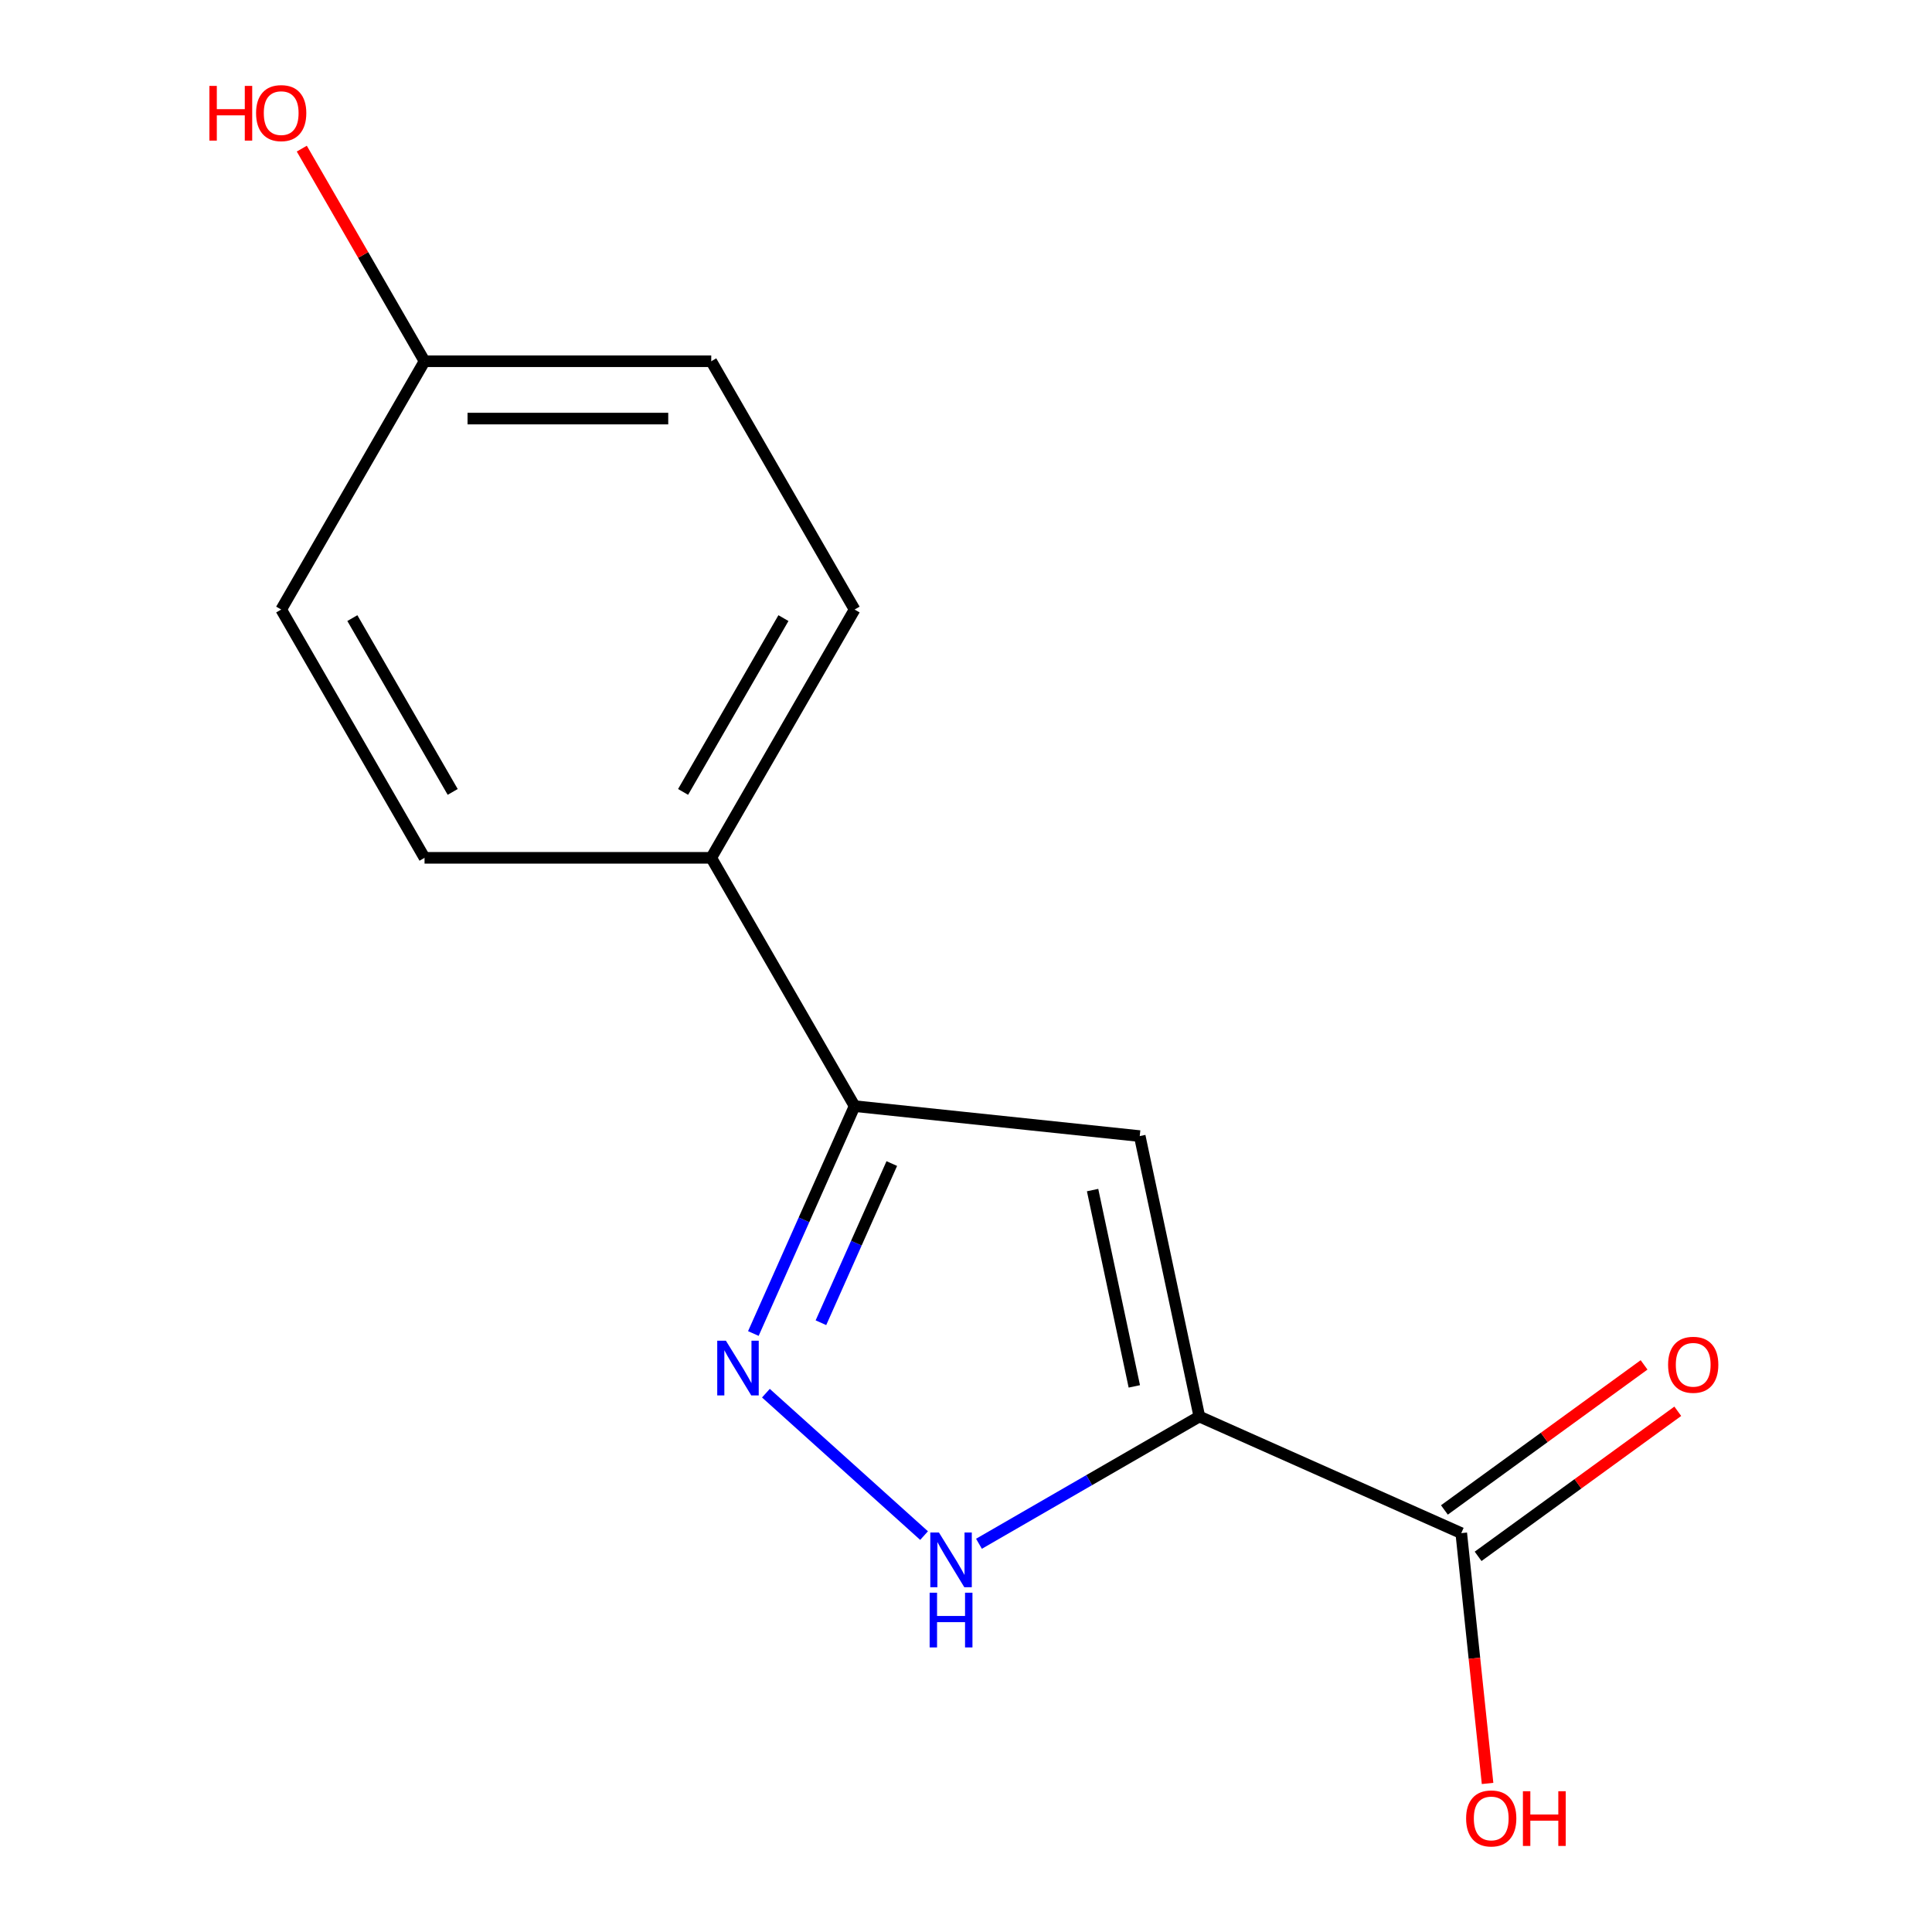 <?xml version='1.0' encoding='iso-8859-1'?>
<svg version='1.1' baseProfile='full'
              xmlns='http://www.w3.org/2000/svg'
                      xmlns:rdkit='http://www.rdkit.org/xml'
                      xmlns:xlink='http://www.w3.org/1999/xlink'
                  xml:space='preserve'
width='1000px' height='1000px' viewBox='0 0 1000 1000'>
<!-- END OF HEADER -->
<rect style='opacity:1.0;fill:#FFFFFF;stroke:none' width='1000' height='1000' x='0' y='0'> </rect>
<path class='bond-0' d='M 620.778,733.194 L 589.924,588.039' style='fill:none;fill-rule:evenodd;stroke:#000000;stroke-width:6px;stroke-linecap:butt;stroke-linejoin:miter;stroke-opacity:1' />
<path class='bond-0' d='M 587.119,717.592 L 565.521,615.983' style='fill:none;fill-rule:evenodd;stroke:#000000;stroke-width:6px;stroke-linecap:butt;stroke-linejoin:miter;stroke-opacity:1' />
<path class='bond-2' d='M 620.778,733.194 L 563.744,766.123' style='fill:none;fill-rule:evenodd;stroke:#000000;stroke-width:6px;stroke-linecap:butt;stroke-linejoin:miter;stroke-opacity:1' />
<path class='bond-2' d='M 563.744,766.123 L 506.711,799.051' style='fill:none;fill-rule:evenodd;stroke:#0000FF;stroke-width:6px;stroke-linecap:butt;stroke-linejoin:miter;stroke-opacity:1' />
<path class='bond-4' d='M 620.778,733.194 L 756.346,793.553' style='fill:none;fill-rule:evenodd;stroke:#000000;stroke-width:6px;stroke-linecap:butt;stroke-linejoin:miter;stroke-opacity:1' />
<path class='bond-3' d='M 589.924,588.039 L 442.339,572.528' style='fill:none;fill-rule:evenodd;stroke:#000000;stroke-width:6px;stroke-linecap:butt;stroke-linejoin:miter;stroke-opacity:1' />
<path class='bond-1' d='M 396.43,721.107 L 478.297,794.82' style='fill:none;fill-rule:evenodd;stroke:#0000FF;stroke-width:6px;stroke-linecap:butt;stroke-linejoin:miter;stroke-opacity:1' />
<path class='bond-14' d='M 389.936,690.226 L 416.138,631.377' style='fill:none;fill-rule:evenodd;stroke:#0000FF;stroke-width:6px;stroke-linecap:butt;stroke-linejoin:miter;stroke-opacity:1' />
<path class='bond-14' d='M 416.138,631.377 L 442.339,572.528' style='fill:none;fill-rule:evenodd;stroke:#000000;stroke-width:6px;stroke-linecap:butt;stroke-linejoin:miter;stroke-opacity:1' />
<path class='bond-14' d='M 424.91,684.643 L 443.251,643.448' style='fill:none;fill-rule:evenodd;stroke:#0000FF;stroke-width:6px;stroke-linecap:butt;stroke-linejoin:miter;stroke-opacity:1' />
<path class='bond-14' d='M 443.251,643.448 L 461.592,602.254' style='fill:none;fill-rule:evenodd;stroke:#000000;stroke-width:6px;stroke-linecap:butt;stroke-linejoin:miter;stroke-opacity:1' />
<path class='bond-5' d='M 442.339,572.528 L 368.14,444.011' style='fill:none;fill-rule:evenodd;stroke:#000000;stroke-width:6px;stroke-linecap:butt;stroke-linejoin:miter;stroke-opacity:1' />
<path class='bond-6' d='M 765.069,805.559 L 816.742,768.016' style='fill:none;fill-rule:evenodd;stroke:#000000;stroke-width:6px;stroke-linecap:butt;stroke-linejoin:miter;stroke-opacity:1' />
<path class='bond-6' d='M 816.742,768.016 L 868.415,730.473' style='fill:none;fill-rule:evenodd;stroke:#FF0000;stroke-width:6px;stroke-linecap:butt;stroke-linejoin:miter;stroke-opacity:1' />
<path class='bond-6' d='M 747.623,781.548 L 799.297,744.005' style='fill:none;fill-rule:evenodd;stroke:#000000;stroke-width:6px;stroke-linecap:butt;stroke-linejoin:miter;stroke-opacity:1' />
<path class='bond-6' d='M 799.297,744.005 L 850.97,706.462' style='fill:none;fill-rule:evenodd;stroke:#FF0000;stroke-width:6px;stroke-linecap:butt;stroke-linejoin:miter;stroke-opacity:1' />
<path class='bond-9' d='M 756.346,793.553 L 763.154,858.331' style='fill:none;fill-rule:evenodd;stroke:#000000;stroke-width:6px;stroke-linecap:butt;stroke-linejoin:miter;stroke-opacity:1' />
<path class='bond-9' d='M 763.154,858.331 L 769.963,923.108' style='fill:none;fill-rule:evenodd;stroke:#FF0000;stroke-width:6px;stroke-linecap:butt;stroke-linejoin:miter;stroke-opacity:1' />
<path class='bond-7' d='M 368.14,444.011 L 442.339,315.495' style='fill:none;fill-rule:evenodd;stroke:#000000;stroke-width:6px;stroke-linecap:butt;stroke-linejoin:miter;stroke-opacity:1' />
<path class='bond-7' d='M 353.567,409.894 L 405.506,319.932' style='fill:none;fill-rule:evenodd;stroke:#000000;stroke-width:6px;stroke-linecap:butt;stroke-linejoin:miter;stroke-opacity:1' />
<path class='bond-8' d='M 368.14,444.011 L 219.742,444.011' style='fill:none;fill-rule:evenodd;stroke:#000000;stroke-width:6px;stroke-linecap:butt;stroke-linejoin:miter;stroke-opacity:1' />
<path class='bond-11' d='M 442.339,315.495 L 368.14,186.978' style='fill:none;fill-rule:evenodd;stroke:#000000;stroke-width:6px;stroke-linecap:butt;stroke-linejoin:miter;stroke-opacity:1' />
<path class='bond-12' d='M 219.742,444.011 L 145.543,315.495' style='fill:none;fill-rule:evenodd;stroke:#000000;stroke-width:6px;stroke-linecap:butt;stroke-linejoin:miter;stroke-opacity:1' />
<path class='bond-12' d='M 234.316,409.894 L 182.376,319.932' style='fill:none;fill-rule:evenodd;stroke:#000000;stroke-width:6px;stroke-linecap:butt;stroke-linejoin:miter;stroke-opacity:1' />
<path class='bond-10' d='M 219.742,186.978 L 145.543,315.495' style='fill:none;fill-rule:evenodd;stroke:#000000;stroke-width:6px;stroke-linecap:butt;stroke-linejoin:miter;stroke-opacity:1' />
<path class='bond-13' d='M 219.742,186.978 L 187.974,131.955' style='fill:none;fill-rule:evenodd;stroke:#000000;stroke-width:6px;stroke-linecap:butt;stroke-linejoin:miter;stroke-opacity:1' />
<path class='bond-13' d='M 187.974,131.955 L 156.207,76.932' style='fill:none;fill-rule:evenodd;stroke:#FF0000;stroke-width:6px;stroke-linecap:butt;stroke-linejoin:miter;stroke-opacity:1' />
<path class='bond-15' d='M 219.742,186.978 L 368.14,186.978' style='fill:none;fill-rule:evenodd;stroke:#000000;stroke-width:6px;stroke-linecap:butt;stroke-linejoin:miter;stroke-opacity:1' />
<path class='bond-15' d='M 242.002,216.658 L 345.88,216.658' style='fill:none;fill-rule:evenodd;stroke:#000000;stroke-width:6px;stroke-linecap:butt;stroke-linejoin:miter;stroke-opacity:1' />
<path  class='atom-2' d='M 375.72 693.936
L 385 708.936
Q 385.92 710.416, 387.4 713.096
Q 388.88 715.776, 388.96 715.936
L 388.96 693.936
L 392.72 693.936
L 392.72 722.256
L 388.84 722.256
L 378.88 705.856
Q 377.72 703.936, 376.48 701.736
Q 375.28 699.536, 374.92 698.856
L 374.92 722.256
L 371.24 722.256
L 371.24 693.936
L 375.72 693.936
' fill='#0000FF'/>
<path  class='atom-3' d='M 486.001 793.233
L 495.281 808.233
Q 496.201 809.713, 497.681 812.393
Q 499.161 815.073, 499.241 815.233
L 499.241 793.233
L 503.001 793.233
L 503.001 821.553
L 499.121 821.553
L 489.161 805.153
Q 488.001 803.233, 486.761 801.033
Q 485.561 798.833, 485.201 798.153
L 485.201 821.553
L 481.521 821.553
L 481.521 793.233
L 486.001 793.233
' fill='#0000FF'/>
<path  class='atom-3' d='M 481.181 824.385
L 485.021 824.385
L 485.021 836.425
L 499.501 836.425
L 499.501 824.385
L 503.341 824.385
L 503.341 852.705
L 499.501 852.705
L 499.501 839.625
L 485.021 839.625
L 485.021 852.705
L 481.181 852.705
L 481.181 824.385
' fill='#0000FF'/>
<path  class='atom-7' d='M 863.402 706.407
Q 863.402 699.607, 866.762 695.807
Q 870.122 692.007, 876.402 692.007
Q 882.682 692.007, 886.042 695.807
Q 889.402 699.607, 889.402 706.407
Q 889.402 713.287, 886.002 717.207
Q 882.602 721.087, 876.402 721.087
Q 870.162 721.087, 866.762 717.207
Q 863.402 713.327, 863.402 706.407
M 876.402 717.887
Q 880.722 717.887, 883.042 715.007
Q 885.402 712.087, 885.402 706.407
Q 885.402 700.847, 883.042 698.047
Q 880.722 695.207, 876.402 695.207
Q 872.082 695.207, 869.722 698.007
Q 867.402 700.807, 867.402 706.407
Q 867.402 712.127, 869.722 715.007
Q 872.082 717.887, 876.402 717.887
' fill='#FF0000'/>
<path  class='atom-10' d='M 758.858 941.218
Q 758.858 934.418, 762.218 930.618
Q 765.578 926.818, 771.858 926.818
Q 778.138 926.818, 781.498 930.618
Q 784.858 934.418, 784.858 941.218
Q 784.858 948.098, 781.458 952.018
Q 778.058 955.898, 771.858 955.898
Q 765.618 955.898, 762.218 952.018
Q 758.858 948.138, 758.858 941.218
M 771.858 952.698
Q 776.178 952.698, 778.498 949.818
Q 780.858 946.898, 780.858 941.218
Q 780.858 935.658, 778.498 932.858
Q 776.178 930.018, 771.858 930.018
Q 767.538 930.018, 765.178 932.818
Q 762.858 935.618, 762.858 941.218
Q 762.858 946.938, 765.178 949.818
Q 767.538 952.698, 771.858 952.698
' fill='#FF0000'/>
<path  class='atom-10' d='M 788.258 927.138
L 792.098 927.138
L 792.098 939.178
L 806.578 939.178
L 806.578 927.138
L 810.418 927.138
L 810.418 955.458
L 806.578 955.458
L 806.578 942.378
L 792.098 942.378
L 792.098 955.458
L 788.258 955.458
L 788.258 927.138
' fill='#FF0000'/>
<path  class='atom-14' d='M 108.383 44.462
L 112.223 44.462
L 112.223 56.502
L 126.703 56.502
L 126.703 44.462
L 130.543 44.462
L 130.543 72.782
L 126.703 72.782
L 126.703 59.702
L 112.223 59.702
L 112.223 72.782
L 108.383 72.782
L 108.383 44.462
' fill='#FF0000'/>
<path  class='atom-14' d='M 132.543 58.542
Q 132.543 51.742, 135.903 47.942
Q 139.263 44.142, 145.543 44.142
Q 151.823 44.142, 155.183 47.942
Q 158.543 51.742, 158.543 58.542
Q 158.543 65.422, 155.143 69.342
Q 151.743 73.222, 145.543 73.222
Q 139.303 73.222, 135.903 69.342
Q 132.543 65.462, 132.543 58.542
M 145.543 70.022
Q 149.863 70.022, 152.183 67.142
Q 154.543 64.222, 154.543 58.542
Q 154.543 52.982, 152.183 50.182
Q 149.863 47.342, 145.543 47.342
Q 141.223 47.342, 138.863 50.142
Q 136.543 52.942, 136.543 58.542
Q 136.543 64.262, 138.863 67.142
Q 141.223 70.022, 145.543 70.022
' fill='#FF0000'/>
</svg>
